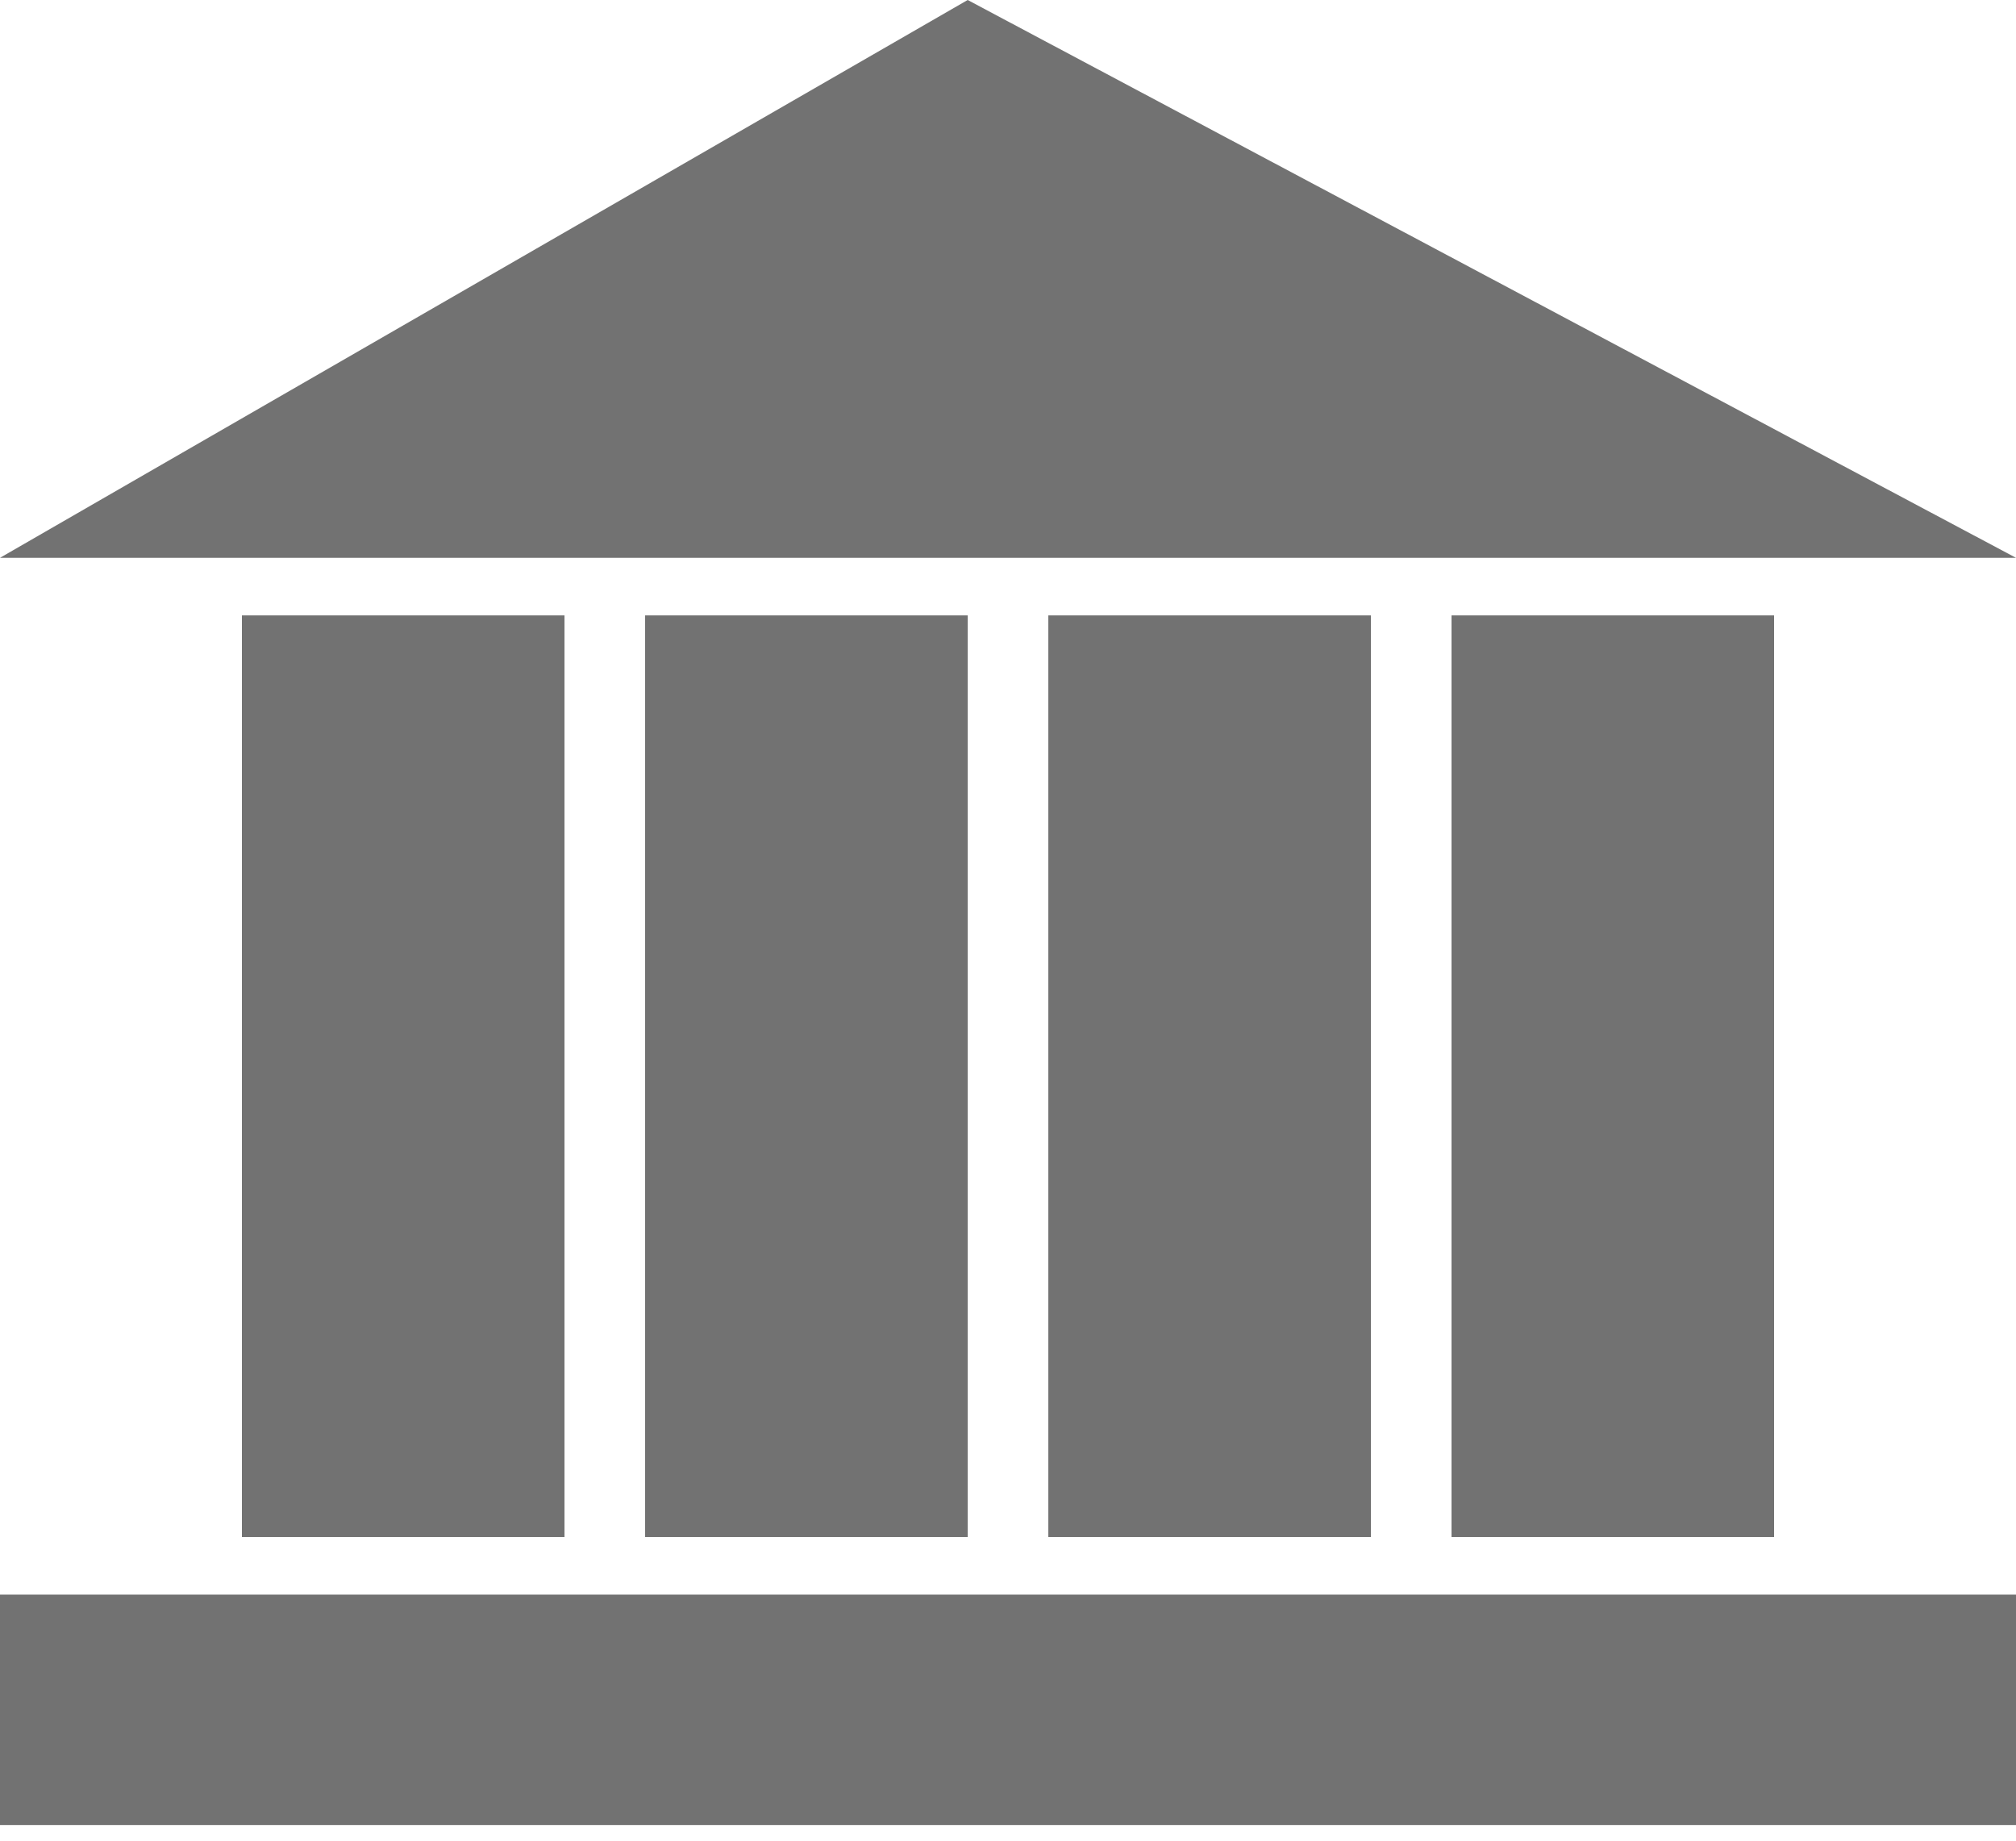 <?xml version="1.0" encoding="UTF-8"?> <svg xmlns="http://www.w3.org/2000/svg" width="69" height="63" viewBox="0 0 69 63" fill="none"><rect x="8.28" y="21.063" width="11.04" height="31.543" fill="#727272"></rect><rect x="22.08" y="21.063" width="11.04" height="31.543" fill="#727272"></rect><rect x="35.88" y="21.063" width="11.04" height="31.543" fill="#727272"></rect><rect x="49.68" y="21.063" width="11.04" height="31.543" fill="#727272"></rect><path d="M33.12 0L69 19.092H0L33.12 0Z" fill="#727272"></path><rect y="54.578" width="69" height="7.886" fill="#727272"></rect></svg> 